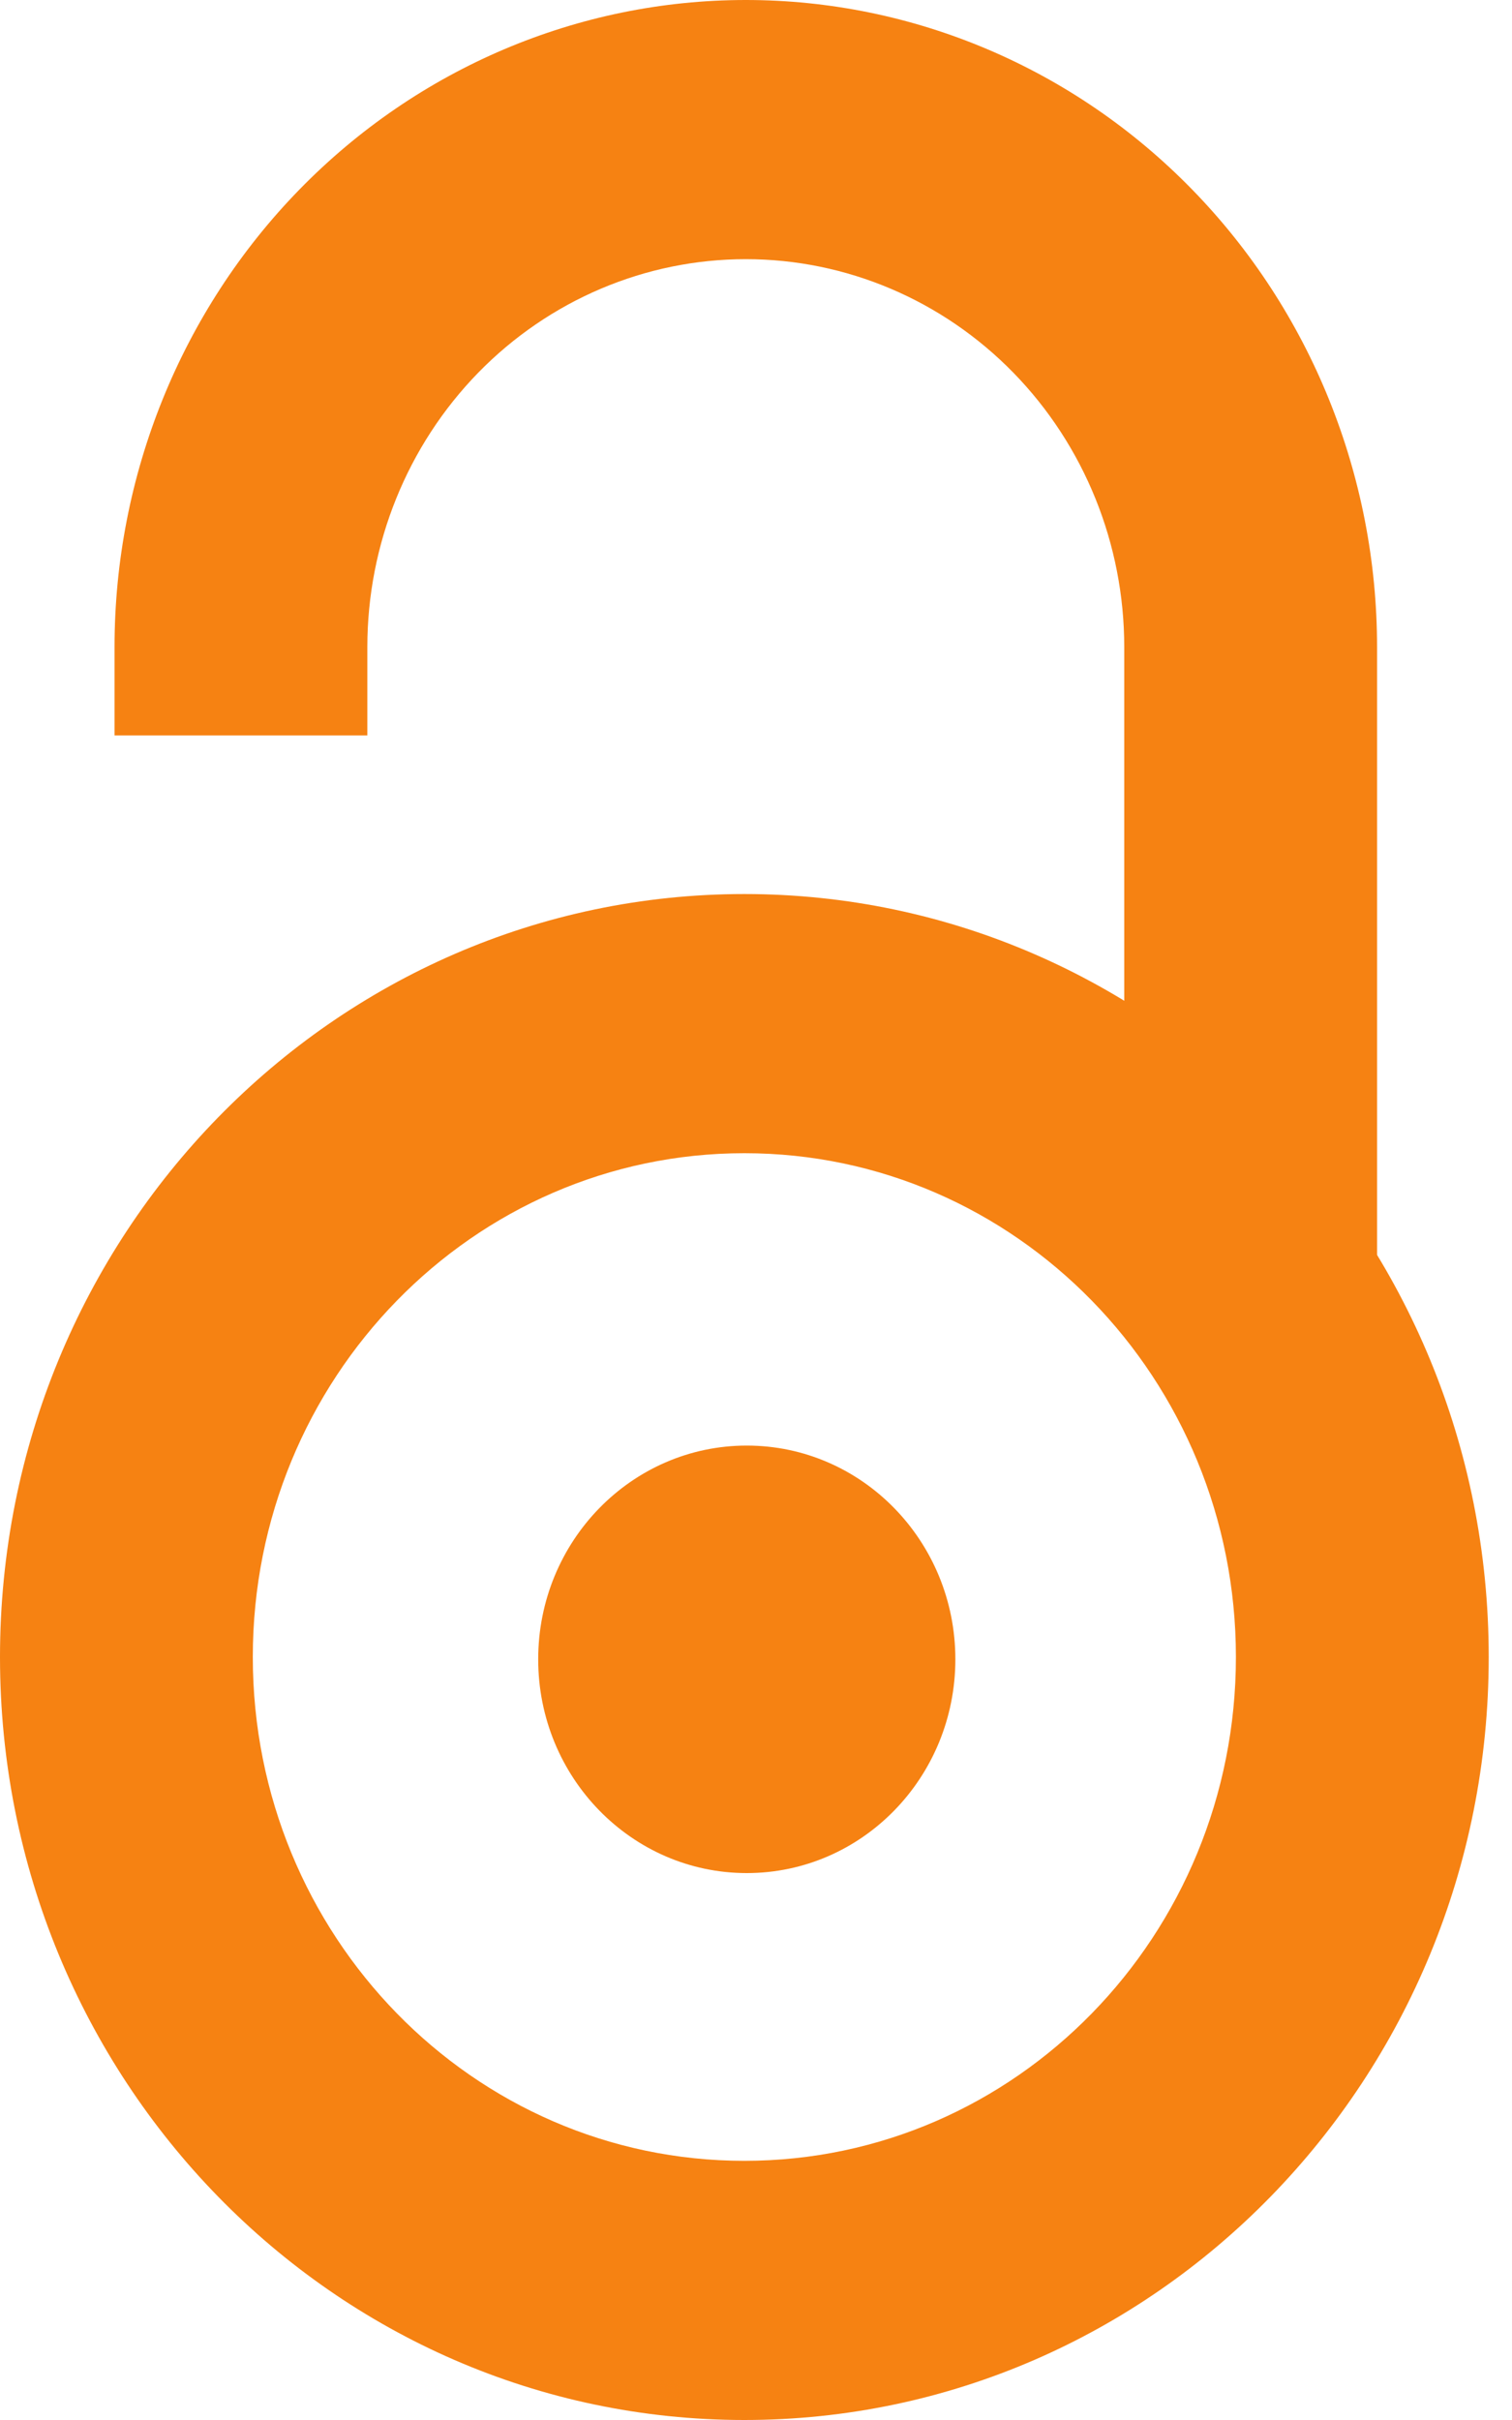 <svg width="20" height="32" viewBox="0 0 20 32" fill="none" xmlns="http://www.w3.org/2000/svg">
<path fill-rule="evenodd" clip-rule="evenodd" d="M9.865 3.427C8.537 3.427 7.264 3.967 6.325 4.929C5.387 5.891 4.859 7.196 4.859 8.556V9.725H1.515V8.556C1.515 6.287 2.395 4.111 3.961 2.506C5.527 0.901 7.651 0 9.865 0C12.08 0 14.204 0.901 15.769 2.506C17.335 4.111 18.215 6.287 18.215 8.556V17.008H14.871V8.556C14.871 7.196 14.344 5.891 13.405 4.929C12.466 3.967 11.193 3.427 9.865 3.427Z" fill="#F68212"/>
<path fill-rule="evenodd" clip-rule="evenodd" d="M9.846 15.249C6.255 15.249 3.344 18.231 3.344 21.911C3.344 25.591 6.255 28.573 9.846 28.573C13.437 28.573 16.348 25.591 16.348 21.911C16.348 18.231 13.437 15.249 9.846 15.249ZM0 21.911C0 16.339 4.408 11.822 9.846 11.822C15.284 11.822 19.692 16.339 19.692 21.911C19.692 27.483 15.284 32 9.846 32C4.408 32 0 27.483 0 21.911Z" fill="#F68212"/>
<path d="M9.878 24.768C11.402 24.768 12.637 23.503 12.637 21.941C12.637 20.38 11.402 19.115 9.878 19.115C8.355 19.115 7.119 20.38 7.119 21.941C7.119 23.503 8.355 24.768 9.878 24.768Z" fill="#F68212"/>
</svg>
